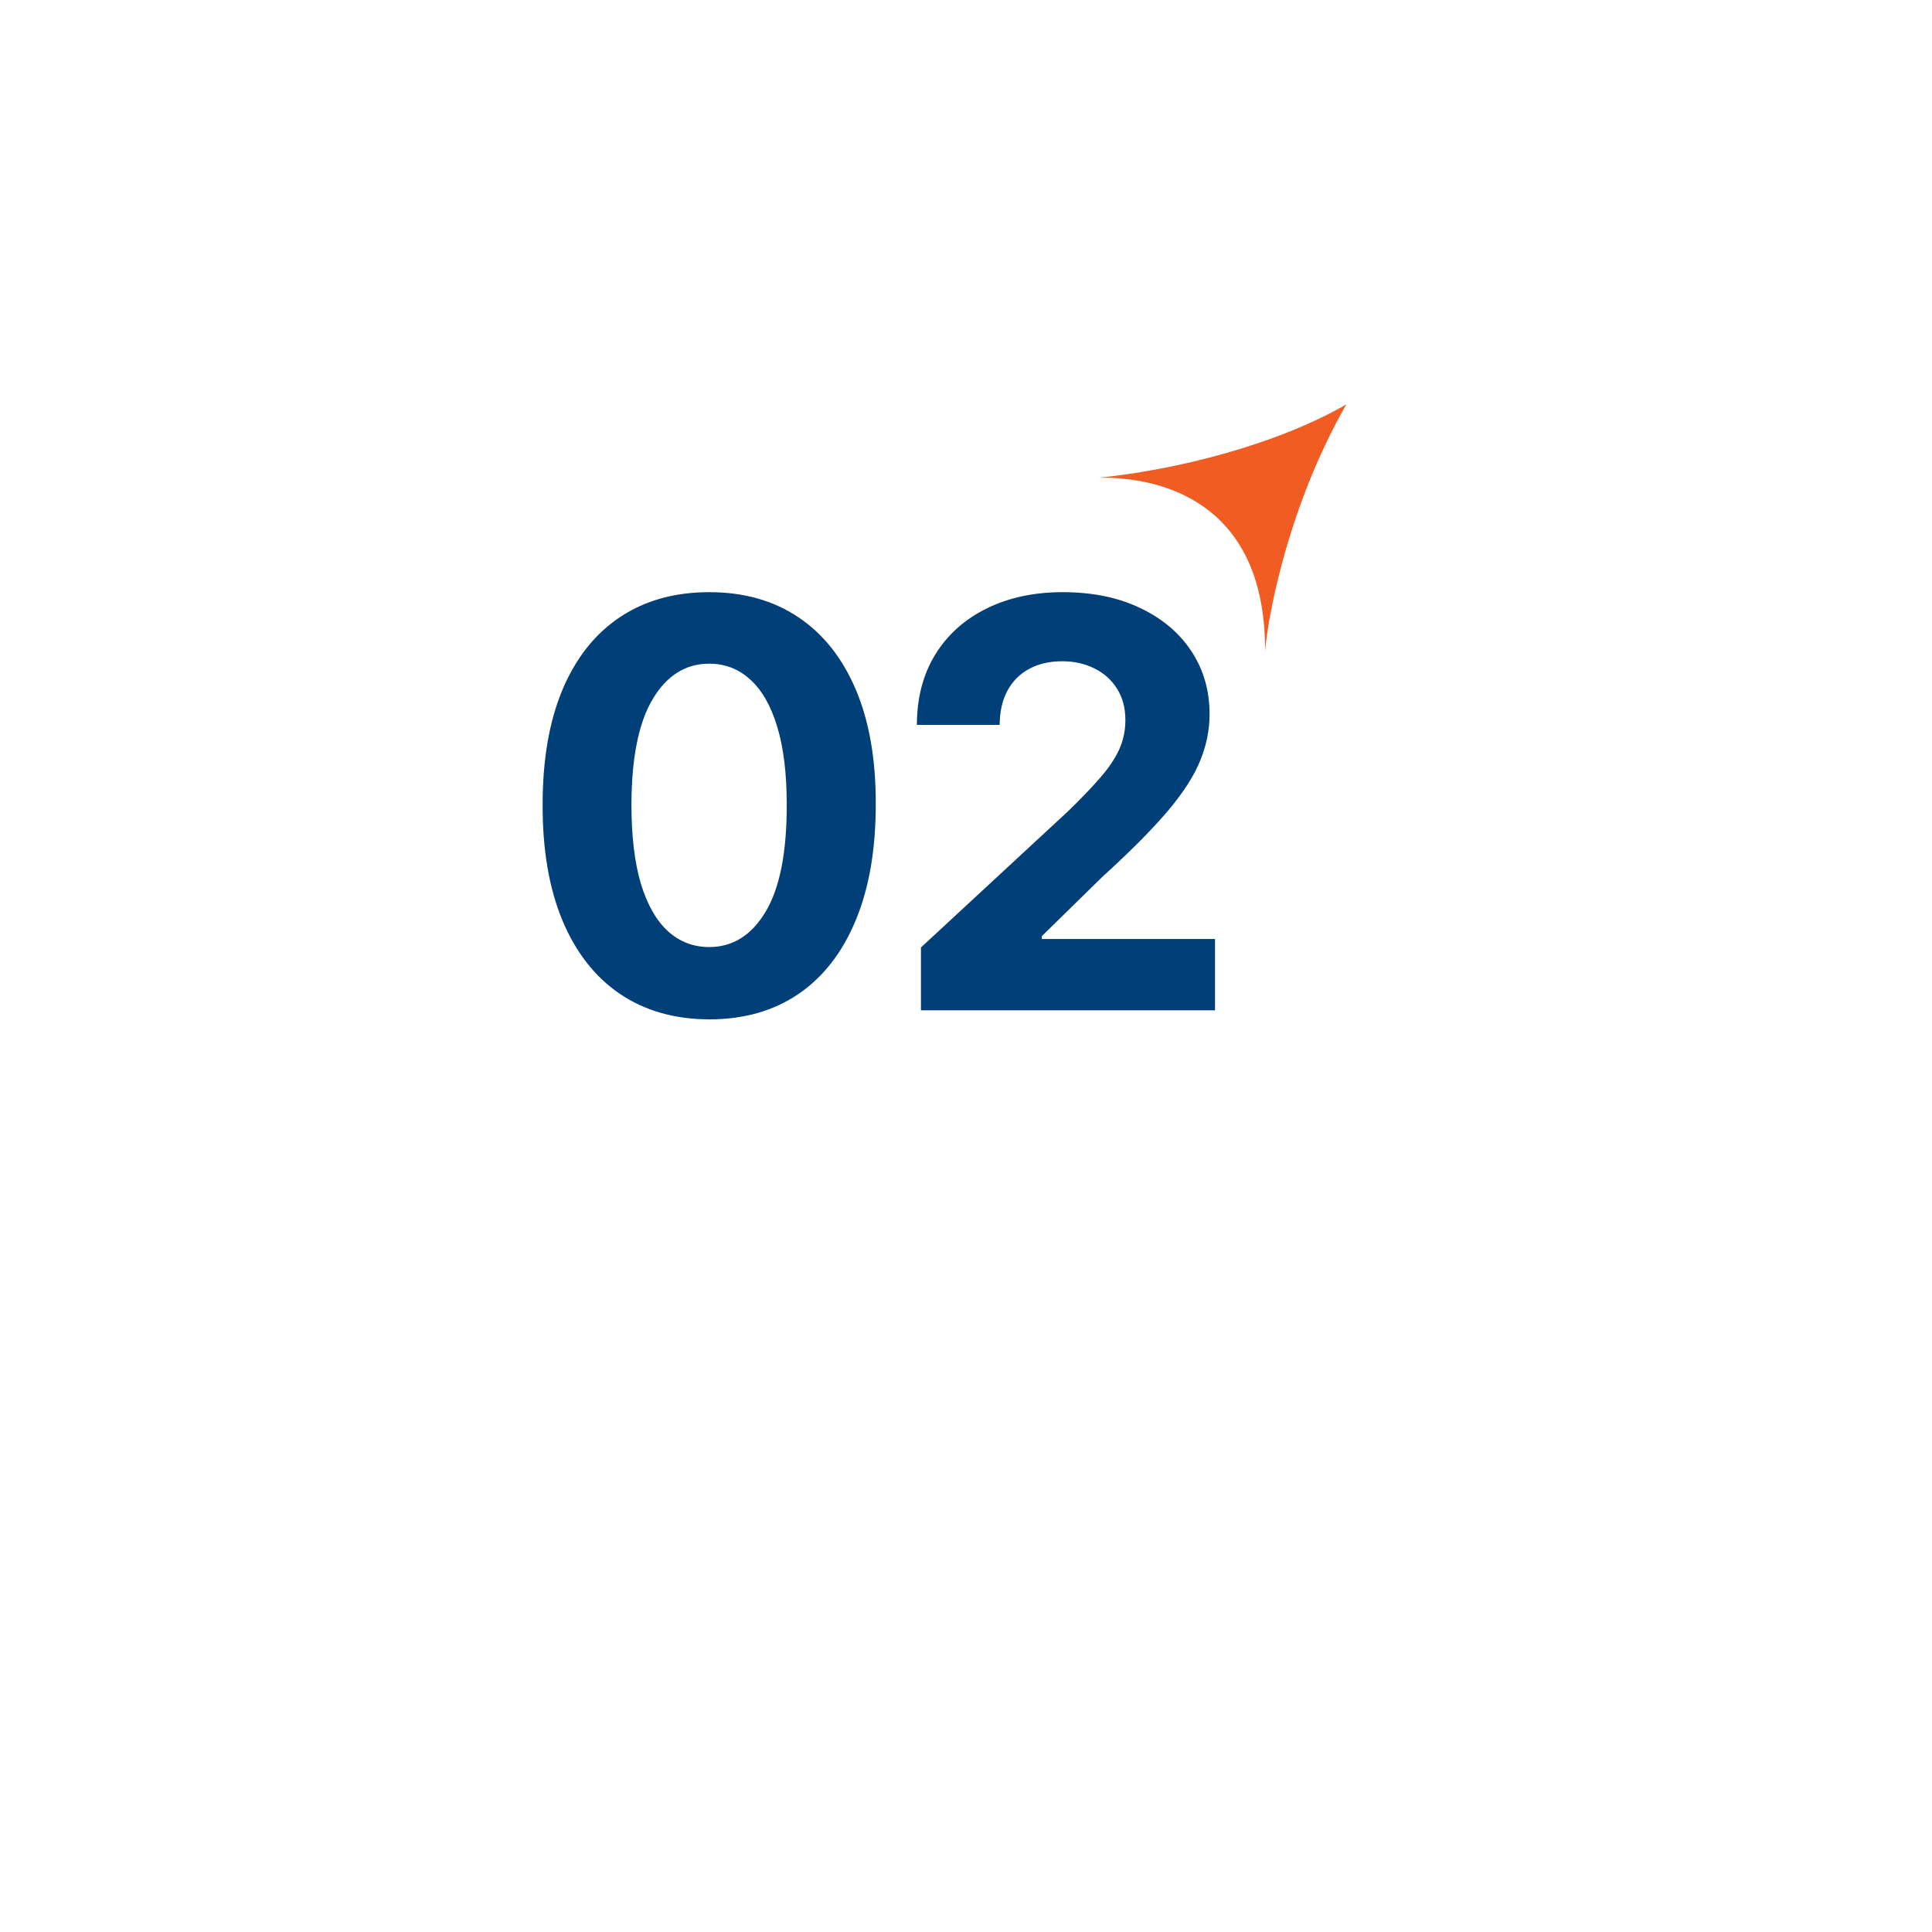 <svg width="109" height="109" viewBox="0 0 109 109" fill="none" xmlns="http://www.w3.org/2000/svg">
<path d="M62 26.95C66.357 26.511 71.977 25.106 75.958 22.816C72.778 28.375 71.576 34.415 71.373 36.74C71.408 28.206 65.365 26.906 62 26.95Z" fill="#F15C23"/>
<path d="M40.011 57.511C38.057 57.504 36.375 57.023 34.966 56.068C33.564 55.114 32.485 53.731 31.727 51.92C30.977 50.11 30.606 47.932 30.614 45.386C30.614 42.849 30.989 40.686 31.739 38.898C32.496 37.11 33.576 35.75 34.977 34.818C36.386 33.879 38.064 33.409 40.011 33.409C41.958 33.409 43.633 33.879 45.034 34.818C46.443 35.758 47.526 37.121 48.284 38.909C49.042 40.689 49.417 42.849 49.409 45.386C49.409 47.939 49.03 50.121 48.273 51.932C47.523 53.742 46.447 55.125 45.045 56.08C43.644 57.034 41.966 57.511 40.011 57.511ZM40.011 53.432C41.345 53.432 42.409 52.761 43.205 51.42C44 50.08 44.394 48.068 44.386 45.386C44.386 43.621 44.205 42.151 43.841 40.977C43.485 39.803 42.977 38.92 42.318 38.33C41.667 37.739 40.898 37.443 40.011 37.443C38.686 37.443 37.625 38.106 36.83 39.432C36.034 40.758 35.633 42.742 35.625 45.386C35.625 47.174 35.803 48.667 36.159 49.864C36.523 51.053 37.034 51.947 37.693 52.545C38.352 53.136 39.125 53.432 40.011 53.432ZM51.958 57V53.455L60.242 45.784C60.946 45.102 61.537 44.489 62.014 43.943C62.499 43.398 62.867 42.864 63.117 42.341C63.367 41.811 63.492 41.239 63.492 40.625C63.492 39.943 63.336 39.356 63.026 38.864C62.715 38.364 62.291 37.981 61.753 37.716C61.215 37.443 60.605 37.307 59.923 37.307C59.211 37.307 58.59 37.451 58.06 37.739C57.53 38.026 57.12 38.439 56.833 38.977C56.545 39.515 56.401 40.155 56.401 40.898H51.73C51.73 39.375 52.075 38.053 52.764 36.932C53.454 35.811 54.42 34.943 55.662 34.33C56.905 33.716 58.336 33.409 59.958 33.409C61.624 33.409 63.075 33.705 64.31 34.295C65.552 34.879 66.518 35.689 67.208 36.727C67.897 37.765 68.242 38.955 68.242 40.295C68.242 41.174 68.067 42.042 67.719 42.898C67.378 43.754 66.768 44.705 65.889 45.75C65.011 46.788 63.772 48.034 62.173 49.489L58.776 52.818V52.977H68.549V57H51.958Z" fill="#003F77"/>
</svg>
